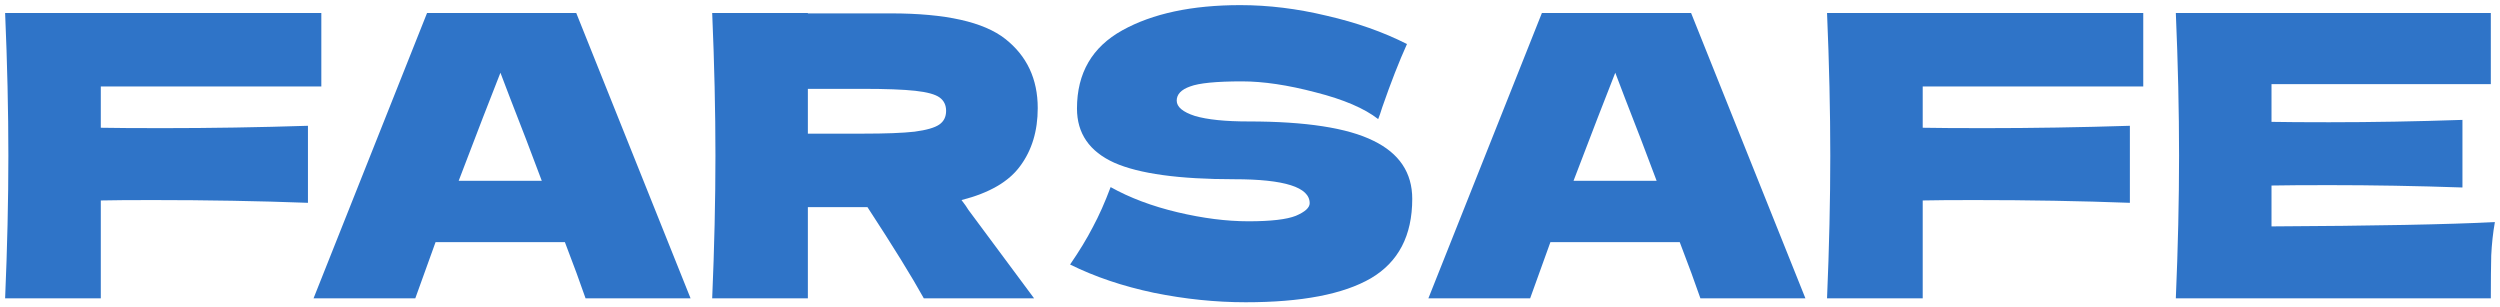 <svg width="244" height="30" viewBox="0 0 244 30" fill="none" xmlns="http://www.w3.org/2000/svg">
    <path d="M31.362 8.44H9.838V12.468C11.183 12.494 13.201 12.507 15.892 12.507C20.534 12.507 25.256 12.43 30.056 12.277V19.795C25.256 19.616 20.191 19.526 14.863 19.526C12.647 19.526 10.972 19.539 9.838 19.565V29.116H0.5C0.711 24.155 0.817 19.514 0.817 15.192C0.817 10.87 0.711 6.228 0.5 1.267H31.362V8.44Z"
          fill="#2F74C8"/>
    <path d="M57.151 29.116C56.65 27.659 55.977 25.83 55.133 23.631H42.511L40.533 29.116H30.602L41.681 1.267H56.241L67.399 29.116H57.151ZM52.878 17.647C51.876 14.962 50.847 12.277 49.792 9.591L48.842 7.098C47.919 9.425 46.56 12.941 44.767 17.647H52.878Z"
          fill="#2F74C8"/>
    <path d="M101.283 10.55C101.283 12.775 100.715 14.655 99.581 16.189C98.473 17.724 96.561 18.836 93.844 19.526C94.16 19.936 94.385 20.255 94.517 20.485L100.926 29.116H90.164C89.004 27.019 87.17 24.053 84.664 20.217H78.848V29.116H69.51C69.721 24.155 69.827 19.514 69.827 15.192C69.827 10.87 69.721 6.228 69.51 1.267H78.848V1.306H86.959C92.288 1.306 96.007 2.137 98.117 3.799C100.227 5.461 101.283 7.712 101.283 10.55ZM78.848 8.671V13.044H84.19C86.432 13.044 88.12 12.98 89.254 12.852C90.415 12.698 91.219 12.468 91.668 12.161C92.116 11.854 92.34 11.407 92.34 10.819C92.34 10.256 92.129 9.821 91.707 9.515C91.285 9.208 90.494 8.99 89.333 8.862C88.173 8.735 86.458 8.671 84.19 8.671H78.848Z"
          fill="#2F74C8"/>
    <path d="M104.44 25.817C105.337 24.513 106.076 23.299 106.656 22.173C107.263 21.048 107.843 19.744 108.397 18.261C110.27 19.309 112.446 20.127 114.926 20.716C117.405 21.304 119.713 21.598 121.85 21.598C124.039 21.598 125.582 21.419 126.479 21.061C127.376 20.677 127.825 20.268 127.825 19.833C127.825 18.273 125.371 17.493 120.465 17.493C115.084 17.493 111.18 16.956 108.753 15.882C106.326 14.783 105.113 13.018 105.113 10.589C105.113 7.136 106.59 4.592 109.545 2.955C112.499 1.318 116.337 0.5 121.059 0.5C123.802 0.5 126.611 0.845 129.486 1.536C132.388 2.201 134.999 3.121 137.321 4.298C136.556 5.985 135.751 8.044 134.907 10.473C134.749 10.985 134.617 11.369 134.511 11.624C133.166 10.576 131.135 9.706 128.418 9.016C125.701 8.3 123.301 7.942 121.217 7.942C118.711 7.942 117.023 8.108 116.152 8.44C115.282 8.747 114.847 9.208 114.847 9.821C114.847 10.435 115.44 10.934 116.627 11.318C117.84 11.675 119.581 11.854 121.85 11.854C127.442 11.854 131.504 12.481 134.037 13.734C136.569 14.962 137.835 16.854 137.835 19.411C137.835 22.992 136.49 25.575 133.799 27.16C131.109 28.72 127.033 29.5 121.573 29.5C118.645 29.5 115.664 29.193 112.631 28.579C109.597 27.94 106.867 27.019 104.44 25.817Z"
          fill="#2F74C8"/>
    <path d="M165.96 29.116C165.459 27.659 164.786 25.83 163.942 23.631H151.32L149.342 29.116H139.411L150.49 1.267H165.05L176.208 29.116H165.96ZM161.687 17.647C160.685 14.962 159.656 12.277 158.601 9.591L157.651 7.098C156.728 9.425 155.37 12.941 153.576 17.647H161.687Z"
          fill="#2F74C8"/>
    <path d="M209.182 8.44H187.657V12.468C189.002 12.494 191.02 12.507 193.711 12.507C198.353 12.507 203.075 12.43 207.876 12.277V19.795C203.075 19.616 198.01 19.526 192.682 19.526C190.466 19.526 188.791 19.539 187.657 19.565V29.116H178.319C178.53 24.155 178.636 19.514 178.636 15.192C178.636 10.87 178.53 6.228 178.319 1.267H209.182V8.44Z"
          fill="#2F74C8"/>
    <path d="M221.699 22.097C231.722 22.045 238.989 21.905 243.5 21.675C243.315 22.723 243.197 23.81 243.144 24.935C243.118 26.035 243.104 27.429 243.104 29.116H212.361C212.572 24.155 212.677 19.514 212.677 15.192C212.677 10.87 212.572 6.228 212.361 1.267H243.104V8.21H221.699V11.893C222.965 11.918 224.838 11.931 227.317 11.931C231.511 11.931 235.85 11.854 240.335 11.701V18.299C235.85 18.145 231.511 18.069 227.317 18.069C224.838 18.069 222.965 18.082 221.699 18.107V22.097Z"
          fill="#2F74C8"/>
</svg>
